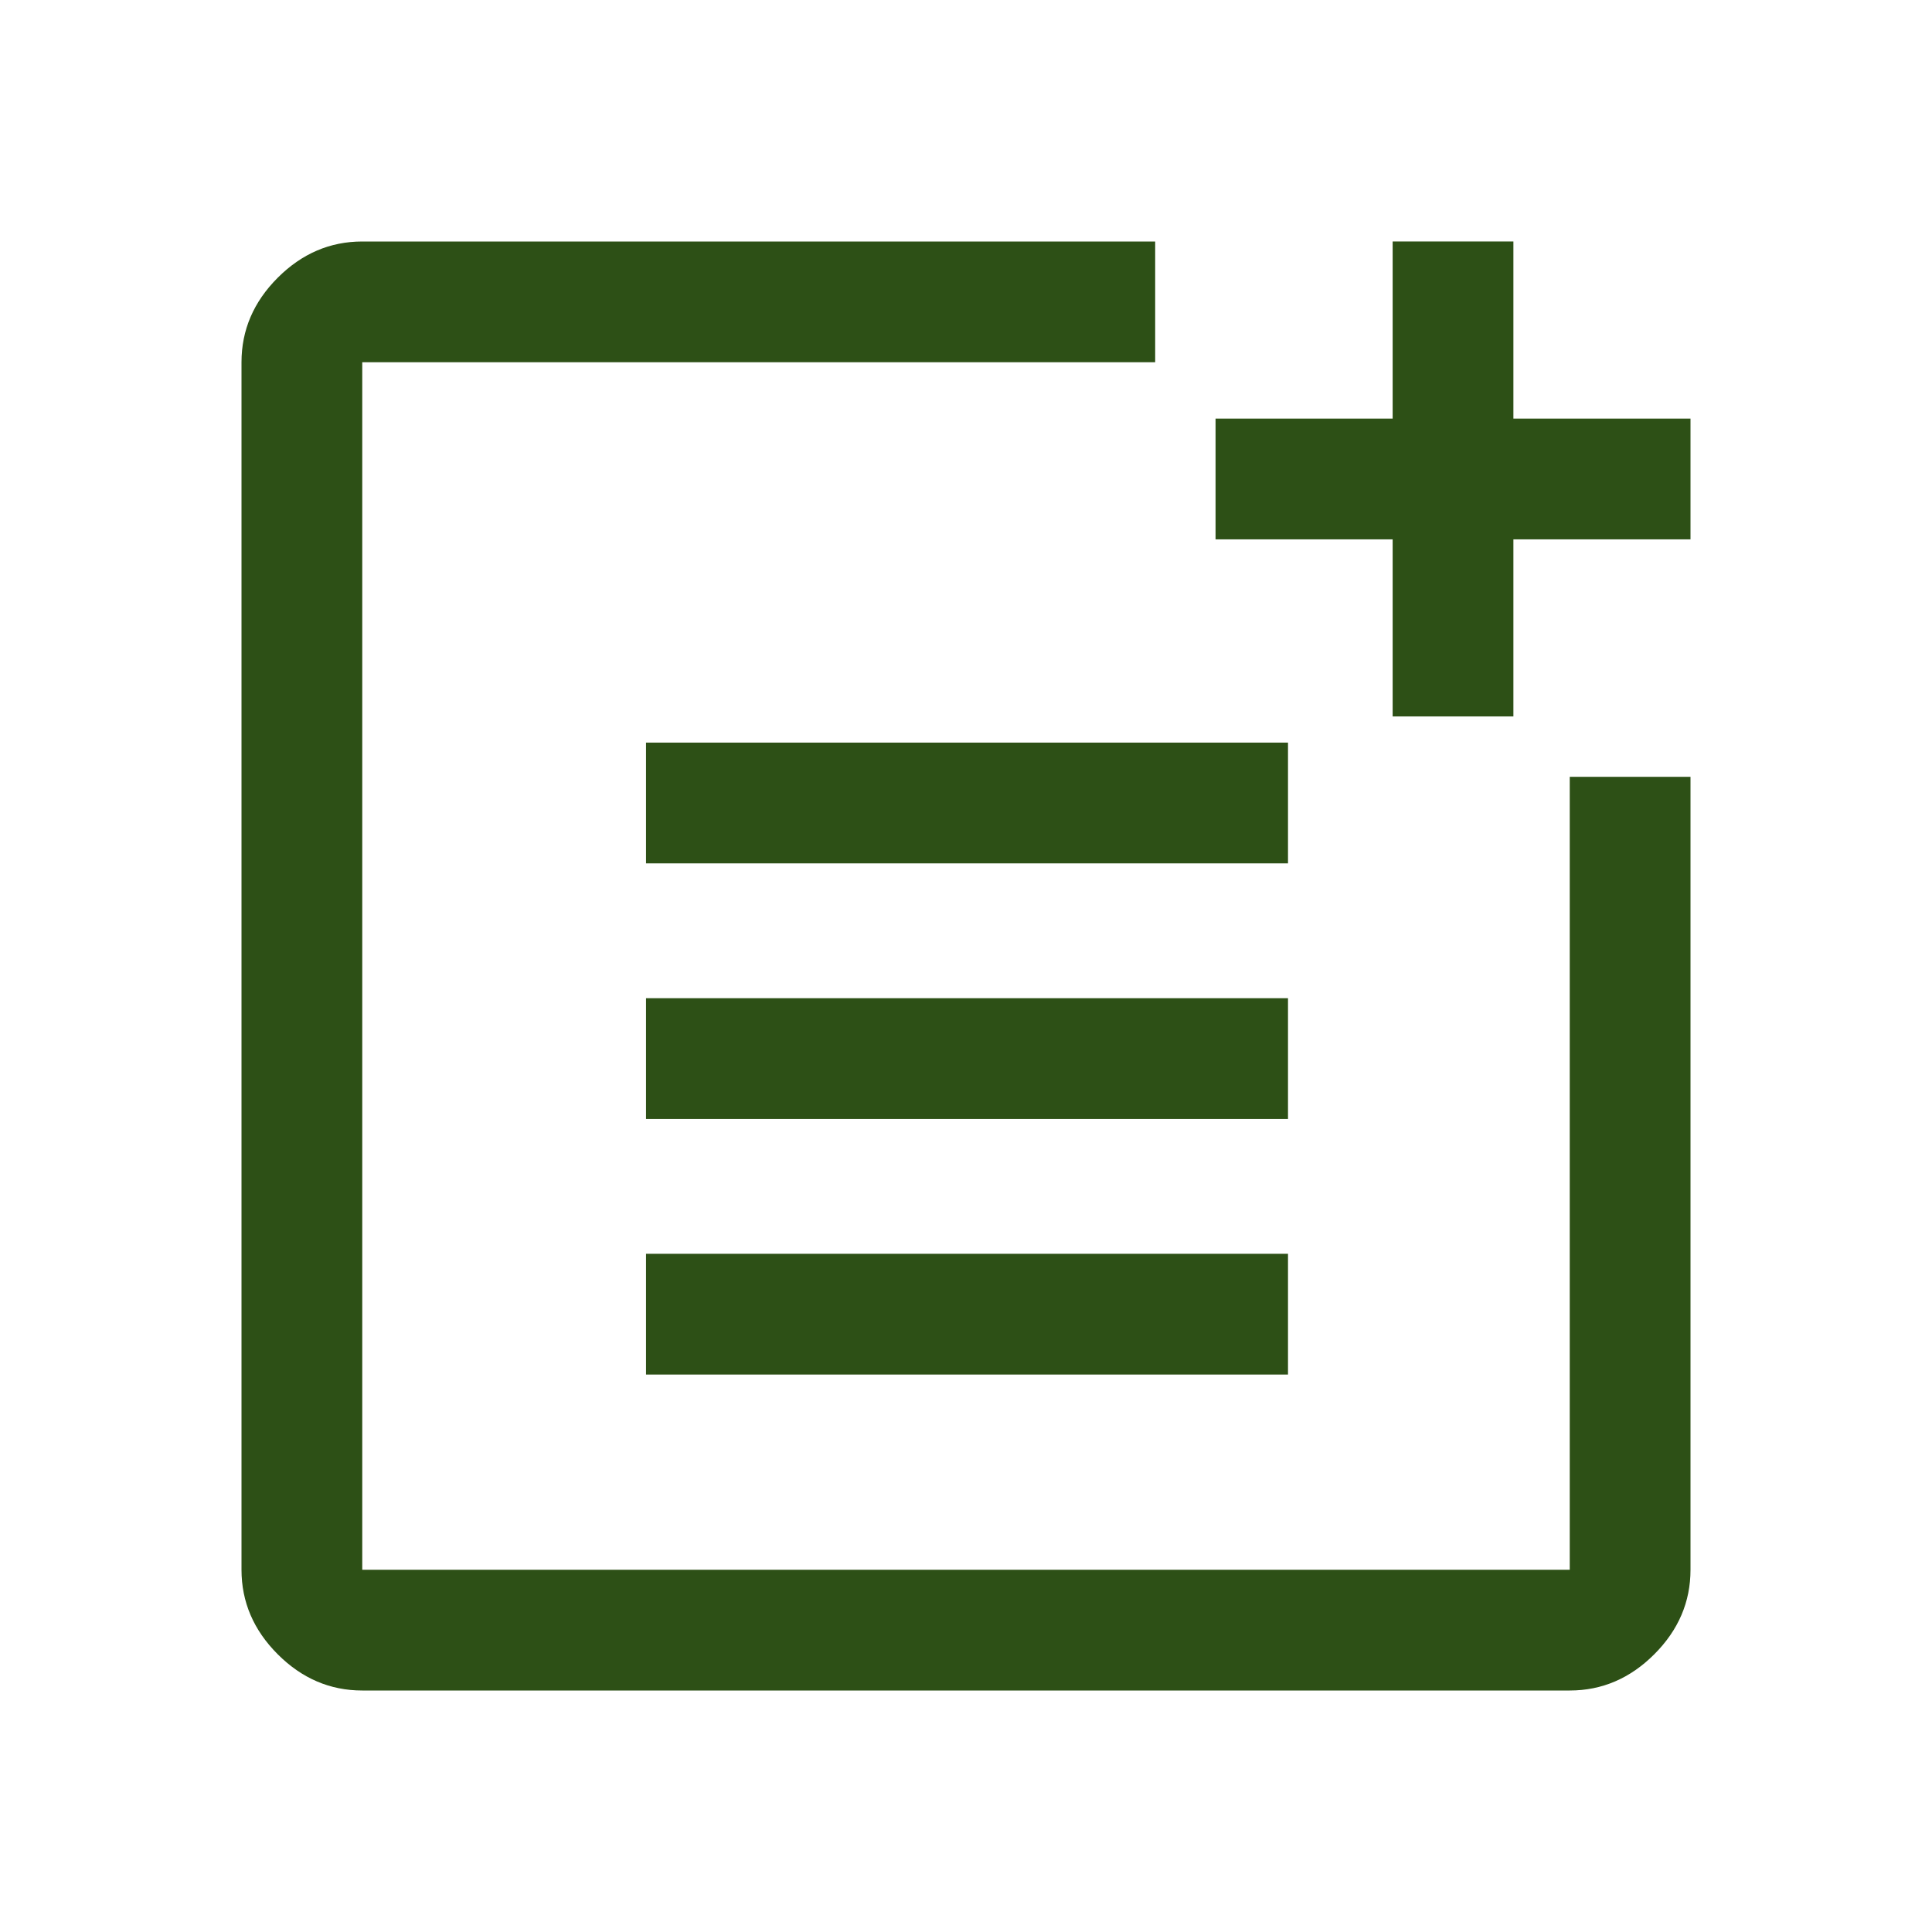 <svg xmlns="http://www.w3.org/2000/svg" height="48px" viewBox="0 -960 960 960" width="48px" fill="#2d5016"><path d="M180-120q-24 0-42-18t-18-42v-600q0-24 18-42t42-18h394v60H180v600h600v-394h60v394q0 24-18 42t-42 18H180Zm141-157v-60h319v60H321Zm0-127v-60h319v60H321Zm0-127v-60h319v60H321Zm371-73v-88h-88v-60h88v-88h60v88h88v60h-88v88h-60Z"/></svg>